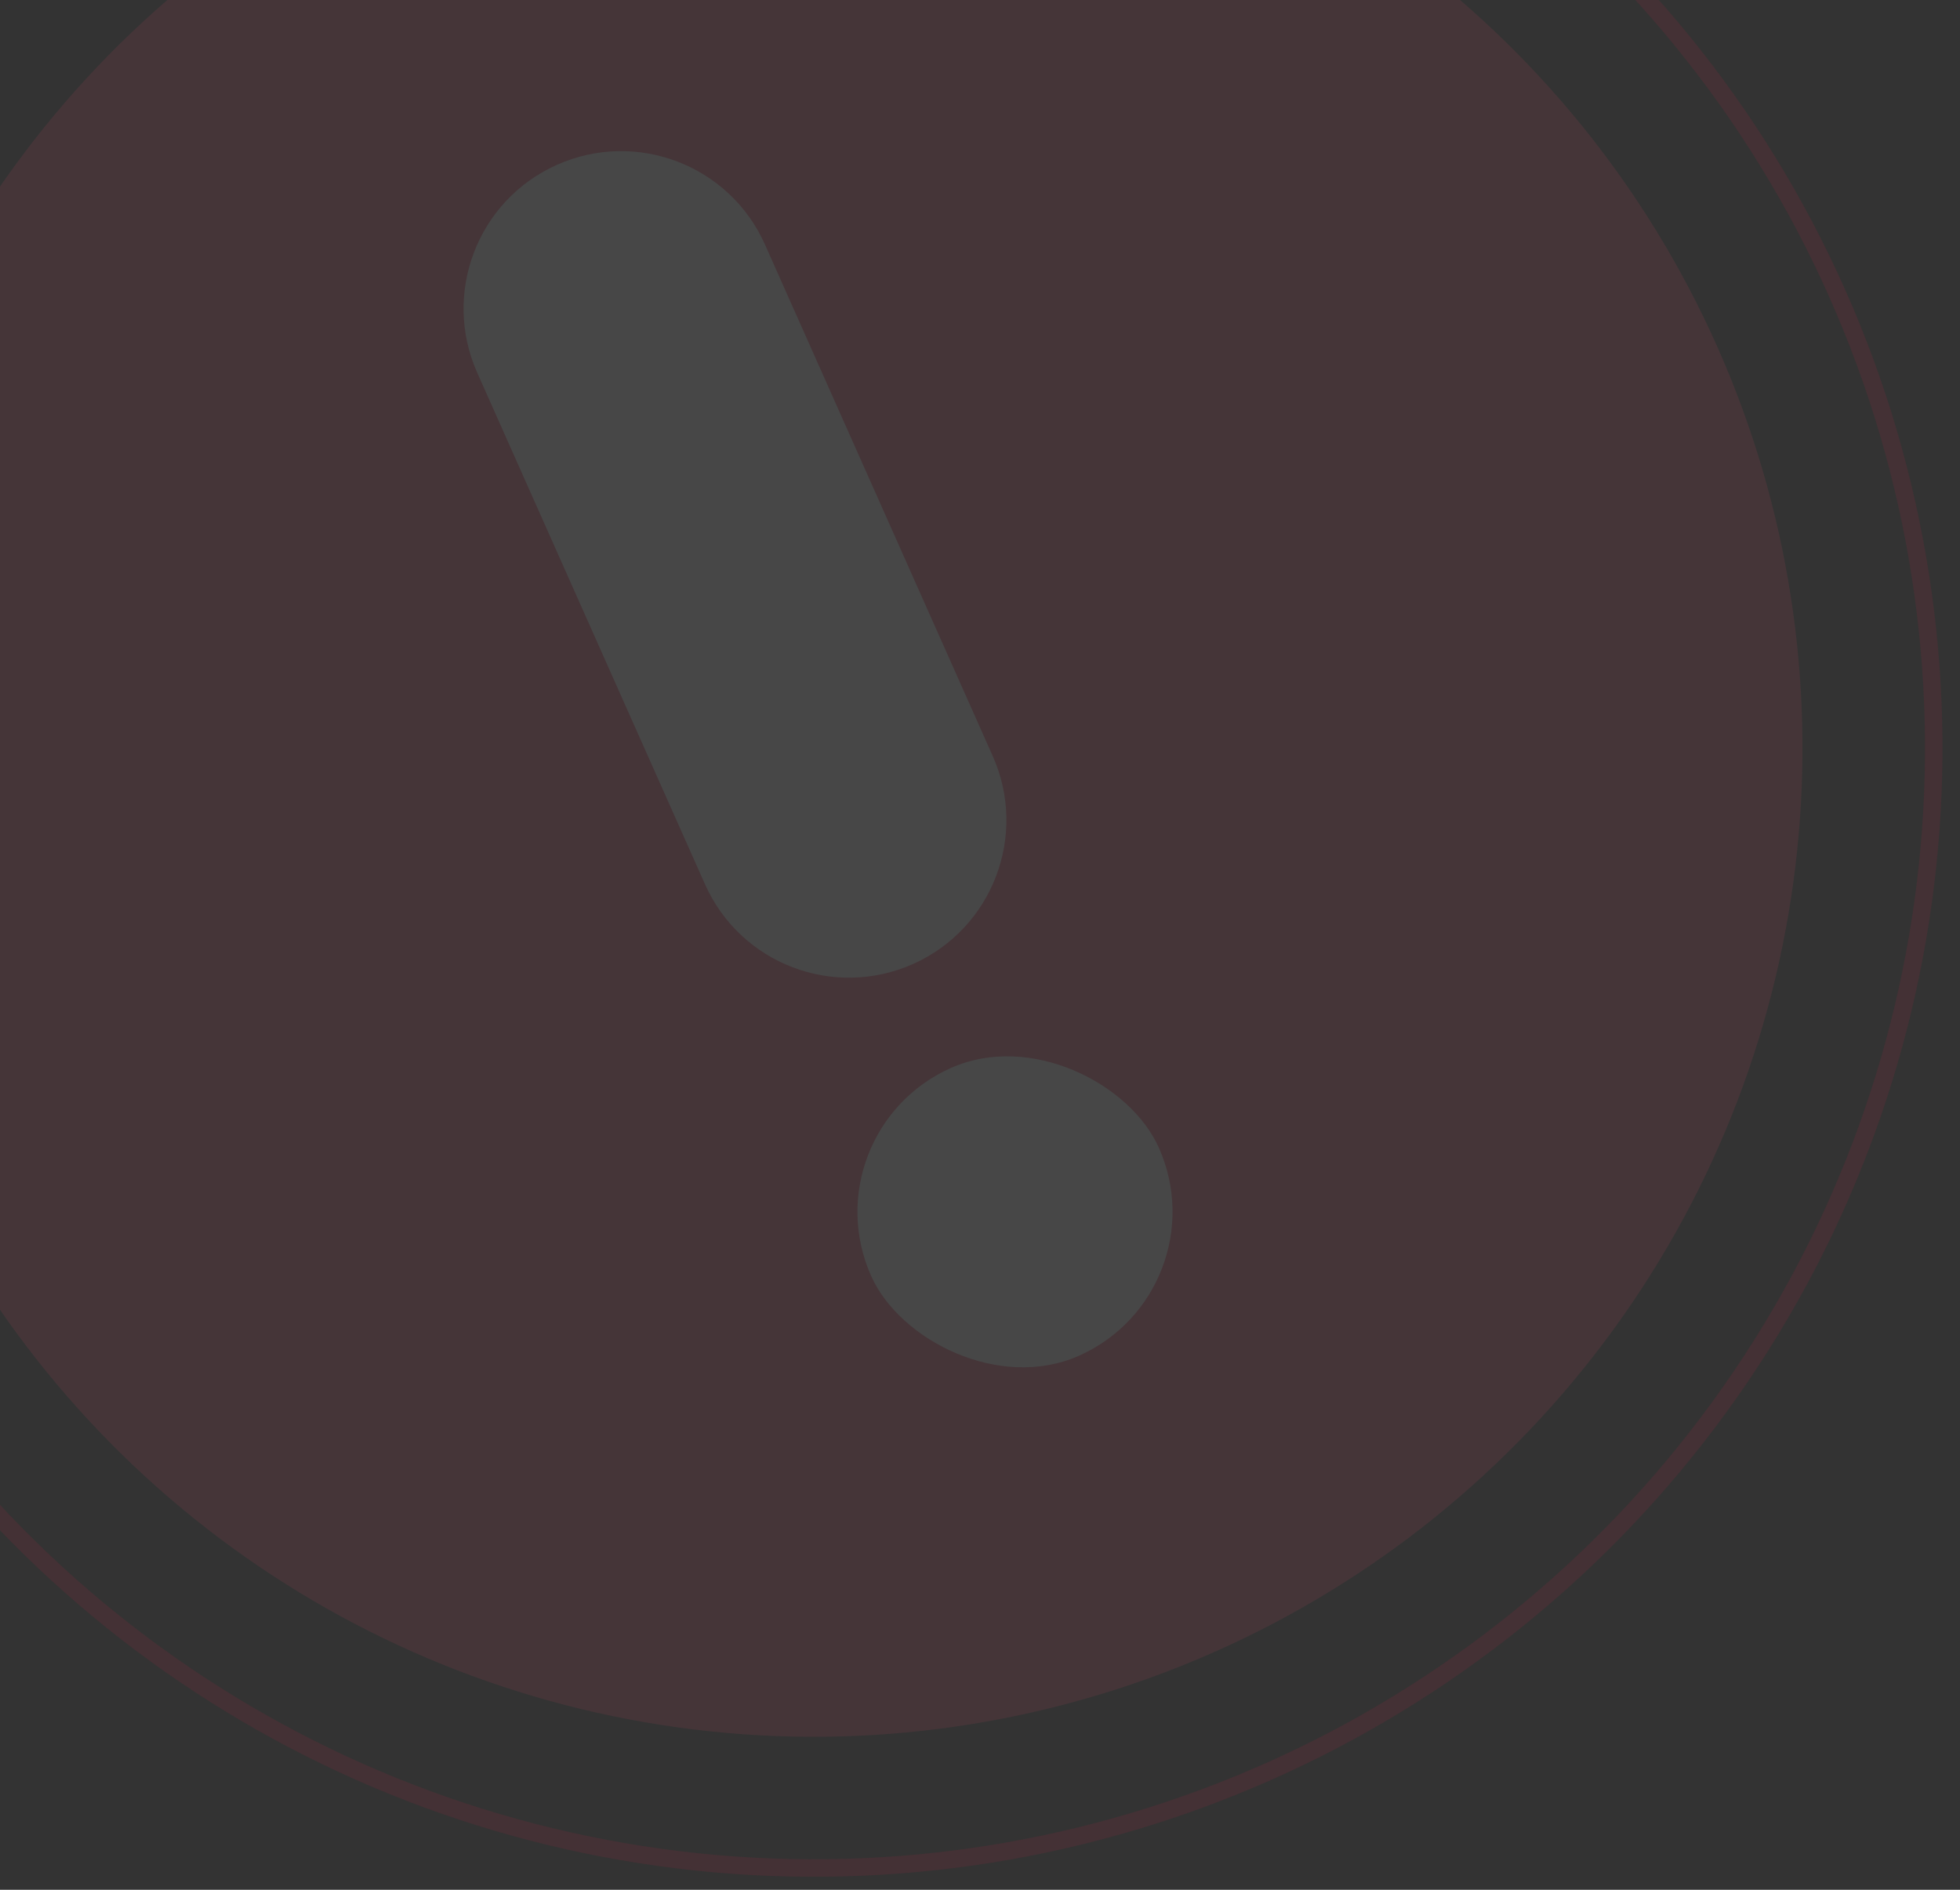 <?xml version="1.0" encoding="UTF-8"?>
<svg width="112px" height="108px" viewBox="0 0 112 108" version="1.1" xmlns="http://www.w3.org/2000/svg" xmlns:xlink="http://www.w3.org/1999/xlink">
    <rect x="0" y="0" width="112" height="108" fill="#333333" stroke="none"/>
    <!-- Generator: Sketch 52.5 (67469) - http://www.bohemiancoding.com/sketch -->
    <title>icon_attention</title>
    <desc>Created with Sketch.</desc>
    <g id="icon_attention" stroke="none" stroke-width="1" fill="none" fill-rule="evenodd" opacity="0.098">
        <g id="Group-2" transform="translate(1, 1)">
            <g transform="translate(45.818, 41.818) rotate(-24) translate(-45.818, -41.818) translate(-19.182, -23.182)">
                <circle id="Oval" fill="#E84869" transform="translate(64.734, 64.814) rotate(-180) translate(-64.734, -64.814) " cx="64.734" cy="64.814" r="56.5"></circle>
                <circle id="Oval" stroke="#E21A43" transform="translate(64.734, 64.814) rotate(-180) translate(-64.734, -64.814) " cx="64.734" cy="64.814" r="64"></circle>
                <path d="M64.894,28.391 L64.894,28.391 C69.865,28.391 73.894,32.421 73.894,37.391 L73.894,69.391 C73.894,74.362 69.865,78.391 64.894,78.391 L64.894,78.391 C59.924,78.391 55.894,74.362 55.894,69.391 L55.894,37.391 C55.894,32.421 59.924,28.391 64.894,28.391 Z" id="Rectangle" fill="#FFFFFF" transform="translate(64.894, 53.391) rotate(-180) translate(-64.894, -53.391) "></path>
                <rect id="Rectangle-3" fill="#FFFFFF" transform="translate(64.462, 93.7) rotate(-180) translate(-64.462, -93.7) " x="55.462" y="84.7" width="18" height="18" rx="9"></rect>
            </g>
        </g>
    </g>
</svg>